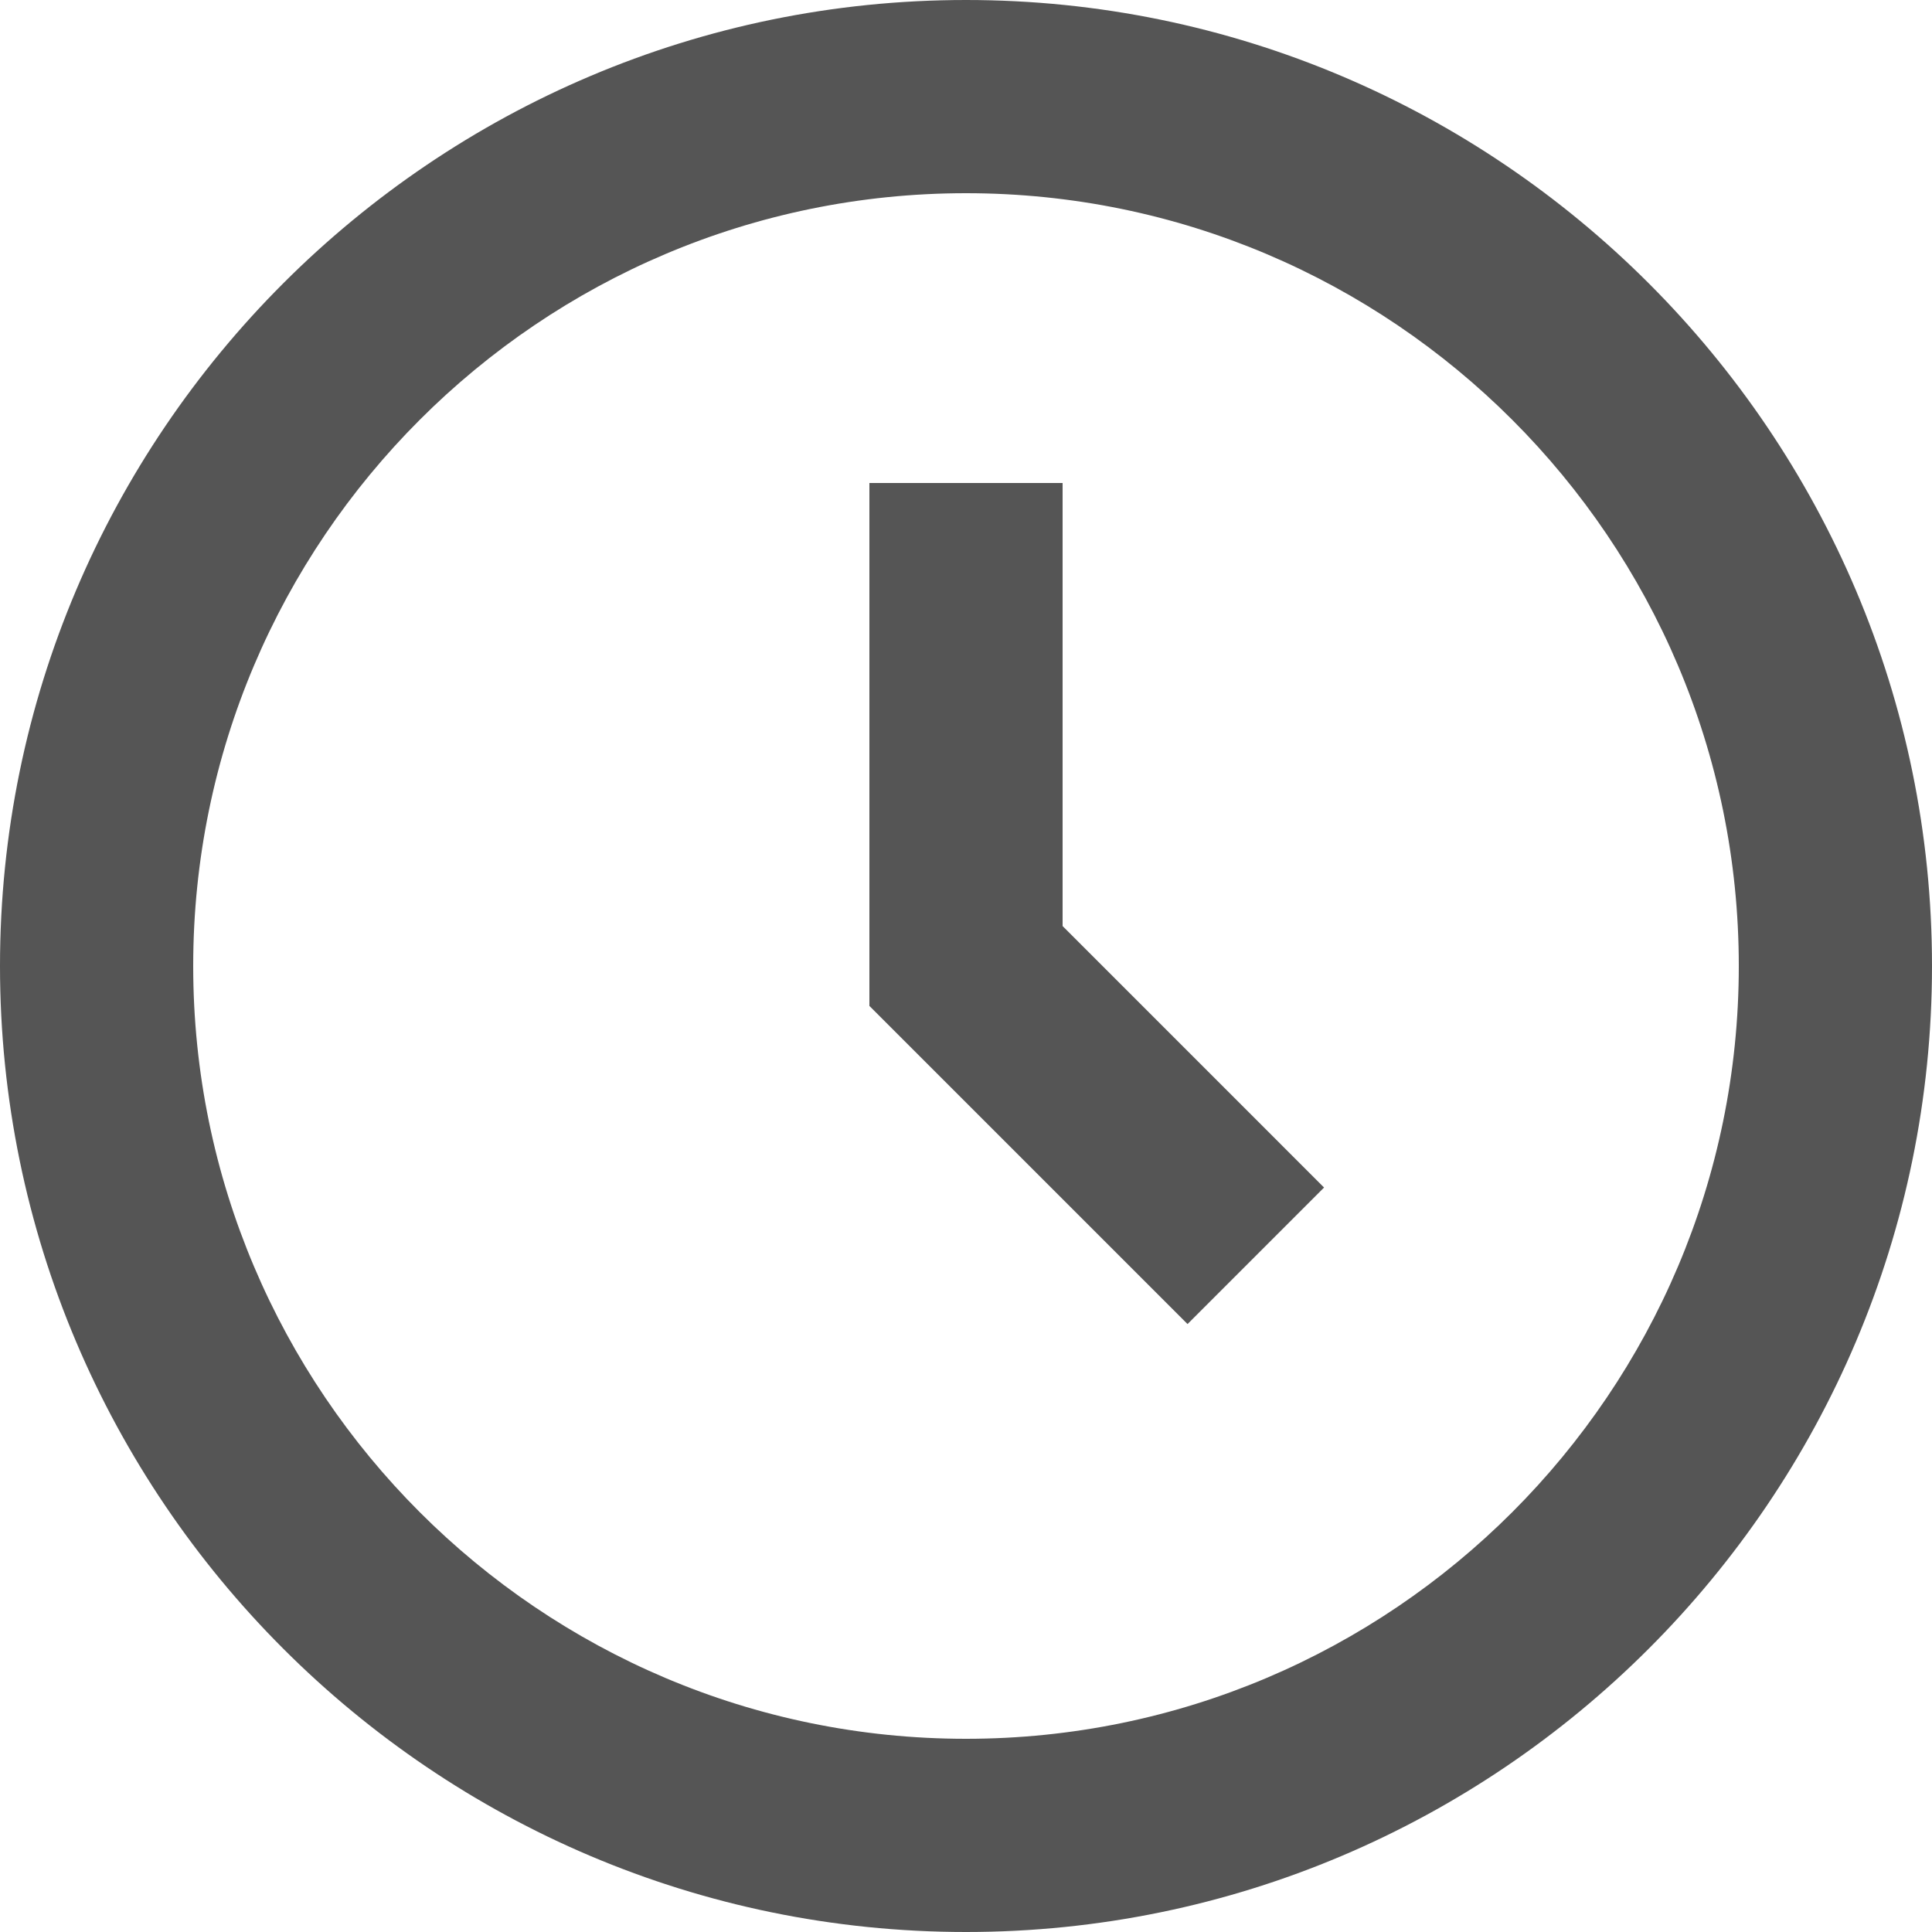 <svg width="12" height="12" viewBox="0 0 12 12" fill="none" xmlns="http://www.w3.org/2000/svg">
<path d="M6 0C2.692 0 0 2.692 0 6C0 9.308 2.692 12 6 12C9.308 12 12 9.308 12 6C12 2.692 9.308 0 6 0ZM6 10.8C3.353 10.8 1.2 8.647 1.2 6C1.2 3.353 3.353 1.2 6 1.2C8.647 1.2 10.8 3.353 10.8 6C10.8 8.647 8.647 10.8 6 10.8Z" fill="#555555"/>
<path d="M6.6 3H5.4V6.248L7.376 8.224L8.224 7.376L6.6 5.752V3Z" fill="#555555"/>
</svg>
